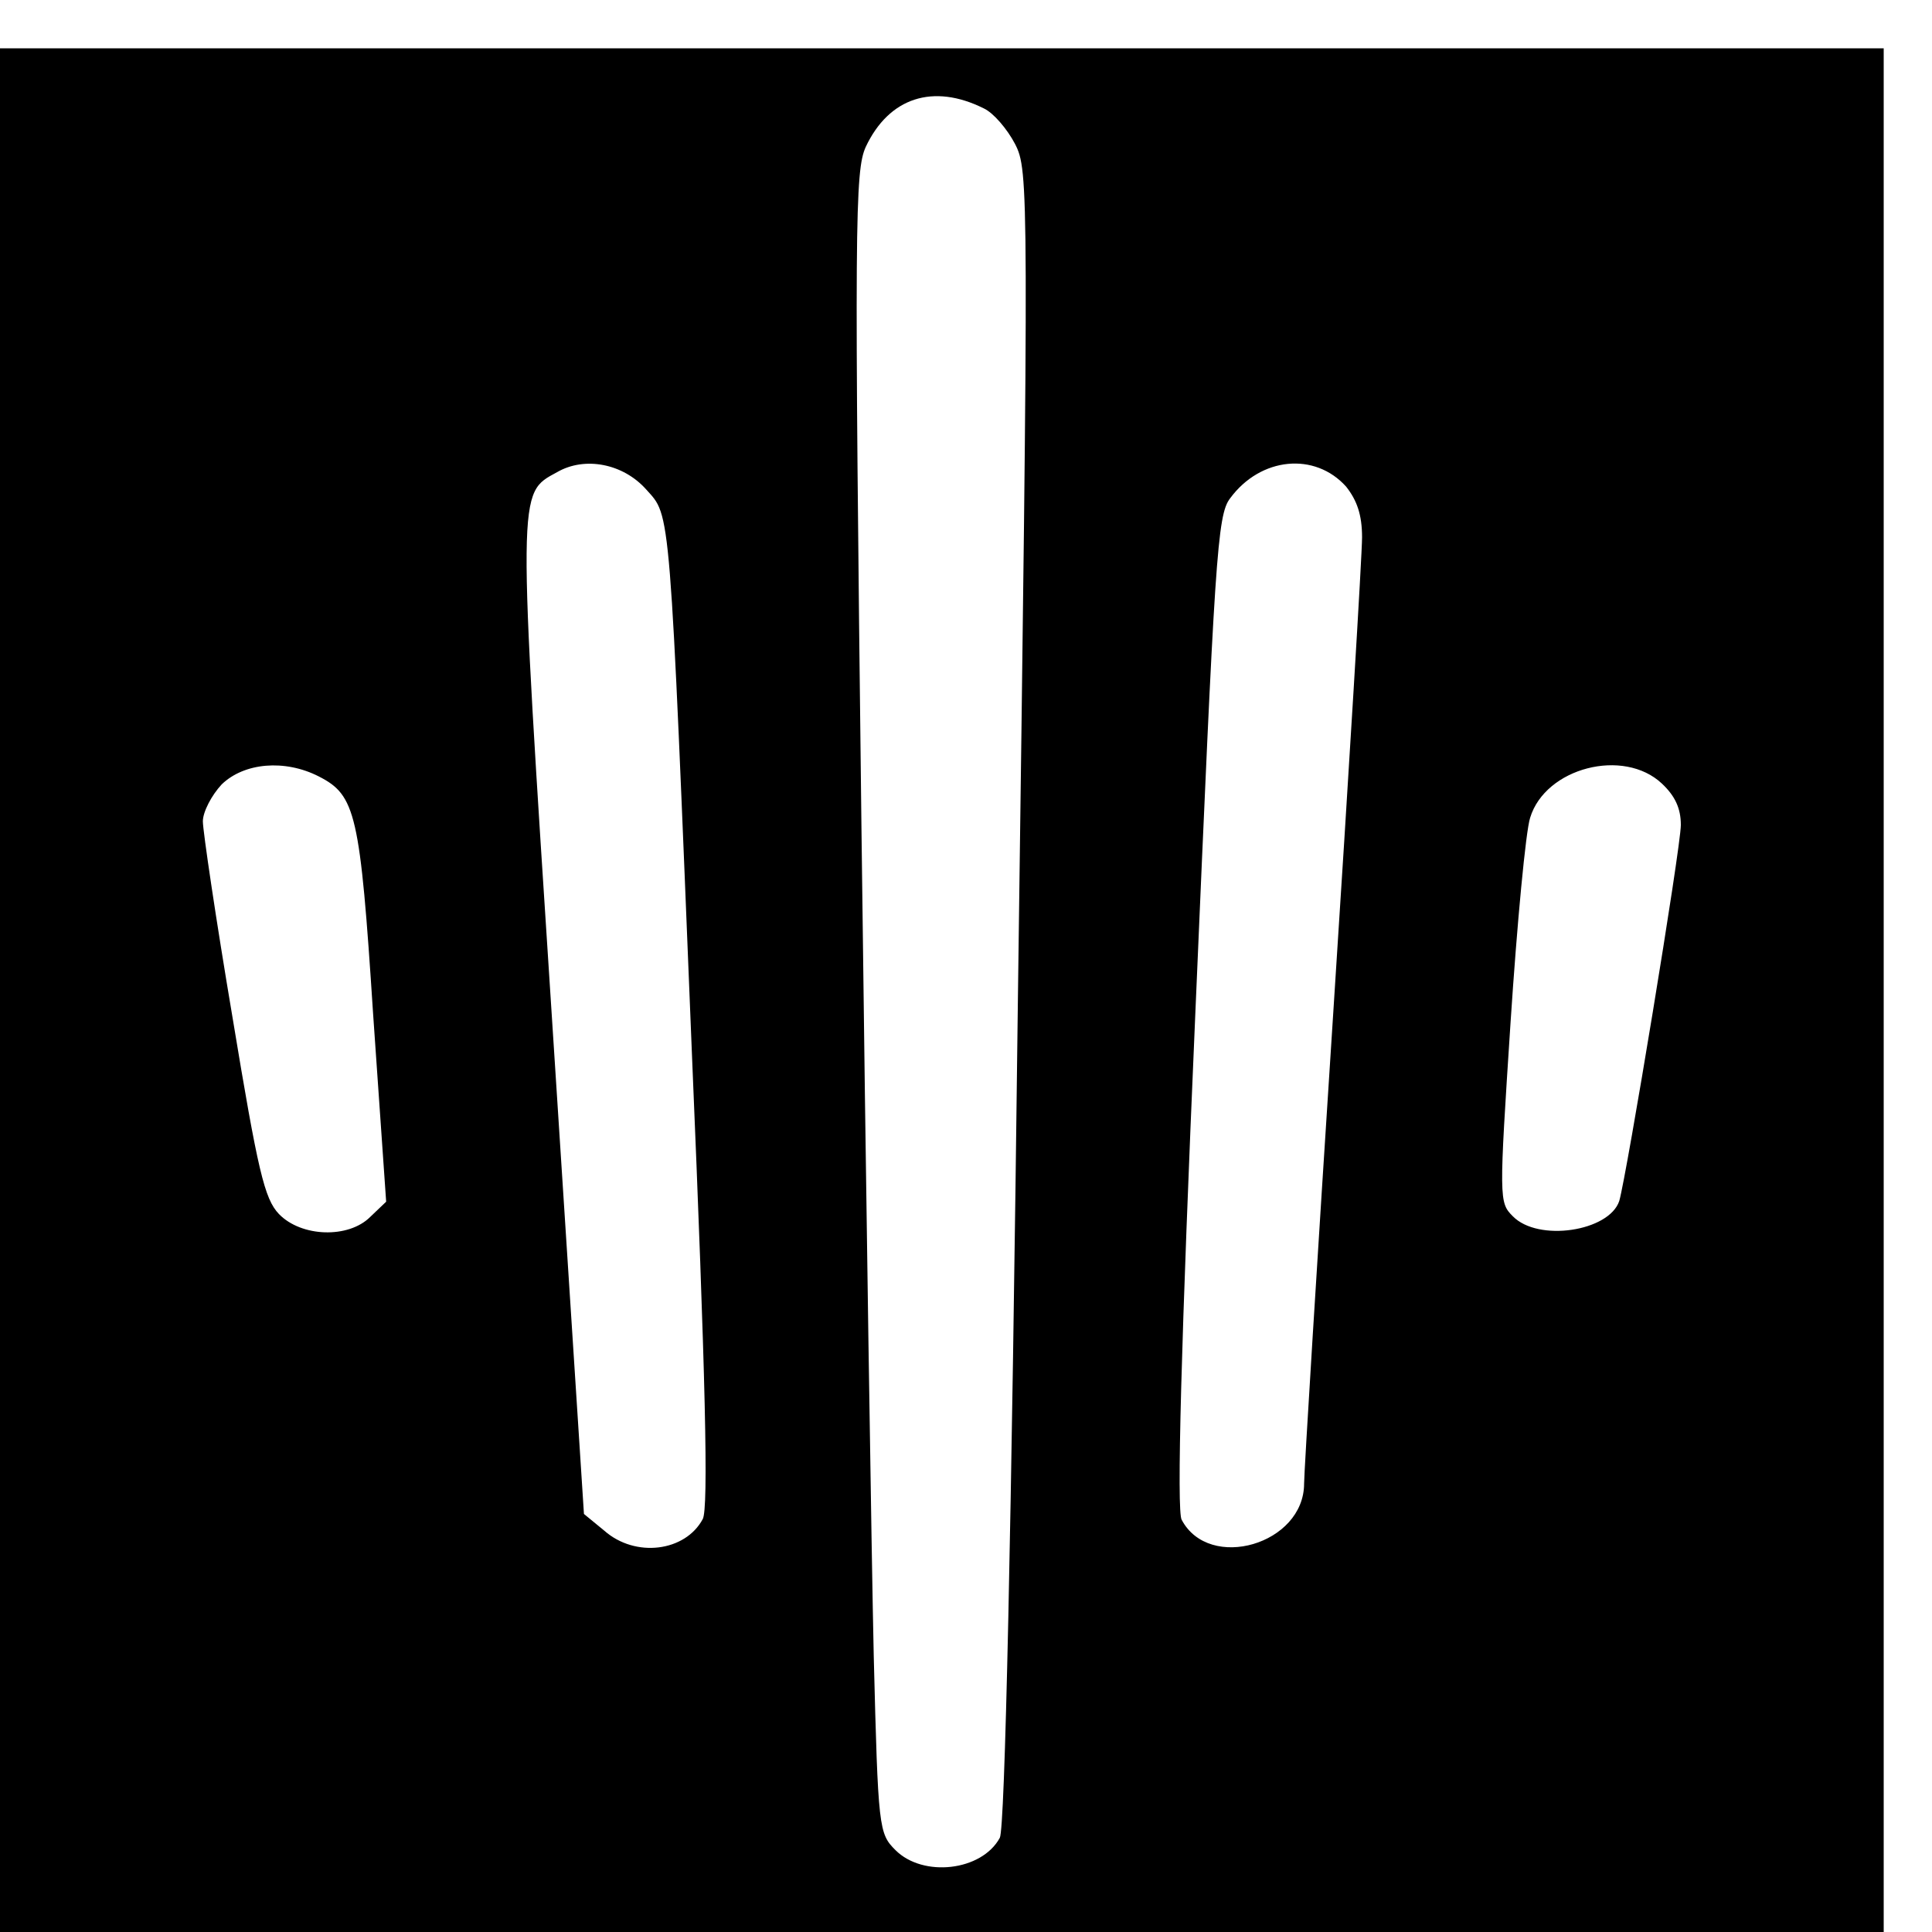 <?xml version="1.0" standalone="no"?>
<!DOCTYPE svg PUBLIC "-//W3C//DTD SVG 20010904//EN"
 "http://www.w3.org/TR/2001/REC-SVG-20010904/DTD/svg10.dtd">
<svg version="1.0" xmlns="http://www.w3.org/2000/svg"
 width="16pt" height="16pt" viewBox="0 0 16 16"
 preserveAspectRatio="xMidYMid meet">
<g transform="translate(0,16) scale(0.006,-0.006)"
fill="#000000" stroke="none">
<path d="M0 1300 l0 -1300 1300 0 1300 0 0 1300 0 1300 -1300 0 -1300 0 0
-1300z m1358 1217 c13 -6 32 -28 43 -49 19 -37 19 -58 4 -1178 -9 -749 -18
-1147 -25 -1160 -25 -46 -106 -55 -144 -17 -23 23 -24 29 -30 268 -3 134 -11
650 -17 1146 -10 835 -9 904 6 937 32 68 93 88 163 53z m-466 -526 c34 -38 32
-14 63 -778 19 -449 23 -628 15 -643 -24 -45 -93 -54 -136 -16 l-28 23 -44
682 c-48 739 -48 726 7 756 38 22 91 12 123 -24z m966 4 c15 -19 22 -39 22
-70 0 -24 -18 -321 -40 -660 -22 -339 -40 -630 -40 -646 0 -84 -131 -122 -169
-50 -7 12 -1 241 19 702 27 629 30 685 48 708 42 57 117 64 160 16z m-1418
-400 c51 -26 57 -51 75 -328 l18 -259 -22 -21 c-30 -30 -95 -28 -126 4 -20 21
-29 59 -64 271 -23 136 -41 258 -41 271 0 13 12 36 26 51 31 30 87 35 134 11z
m1854 -10 c18 -17 26 -34 26 -57 0 -31 -75 -485 -85 -519 -14 -42 -112 -57
-147 -21 -19 19 -19 23 -3 268 9 137 21 264 27 282 21 69 129 97 182 47z"/>
</g>
</svg>
